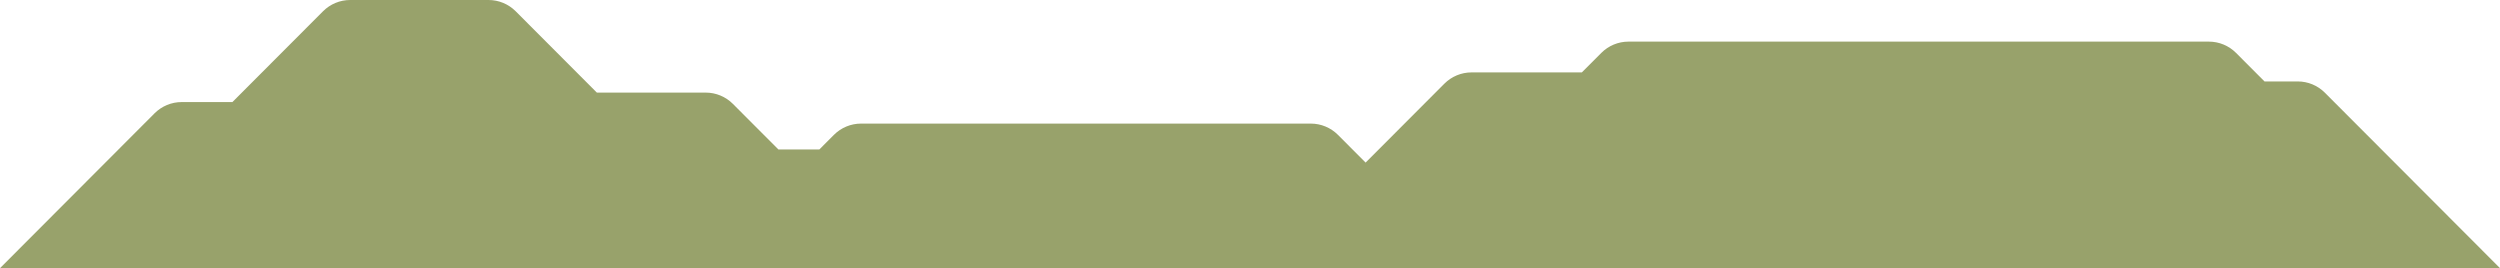 <?xml version="1.0" encoding="UTF-8"?>
<svg width="1128px" height="121px" viewBox="0 0 1128 121" version="1.1" xmlns="http://www.w3.org/2000/svg" xmlns:xlink="http://www.w3.org/1999/xlink">
    <title>E4F3C3DB-80F2-4F50-BC09-36BD334AAD42@3x</title>
    <g id="assets" stroke="none" stroke-width="1" fill="none" fill-rule="evenodd">
        <g id="mountain-assets" transform="translate(-127, -400)" fill="#98A26B">
            <g id="mount-large" transform="translate(127, 400)">
                <path d="M0,121 L79.017,41.827 C82.264,38.573 86.67,36.745 91.263,36.745 L106.247,36.745 L119.103,23.863 C122.351,20.609 126.756,18.78 131.349,18.78 L393.23,18.78 C397.825,18.78 402.23,20.609 405.478,23.863 L414.267,32.668 L464.05,32.668 C468.642,32.668 473.048,34.497 476.296,37.751 L511.833,73.359 L524.318,60.849 C527.567,57.595 531.973,55.766 536.566,55.766 L739.487,55.766 C744.081,55.766 748.487,57.595 751.734,60.849 L758.314,67.441 L776.786,67.441 L797.324,46.865 C800.571,43.611 804.977,41.781 809.569,41.781 L858.695,41.781 L895.321,5.083 C898.57,1.829 902.975,0 907.568,0 L970.001,0 C974.594,0 979,1.829 982.247,5.083 L1023.136,46.052 L1046.026,46.052 C1050.62,46.052 1055.026,47.881 1058.273,51.135 L1128,121 L0,121 Z" id="Fill-1" transform="translate(564, 60.5) scale(-1, 1) translate(-564, -60.5)"></path>
            </g>
        </g>
    </g>
</svg>